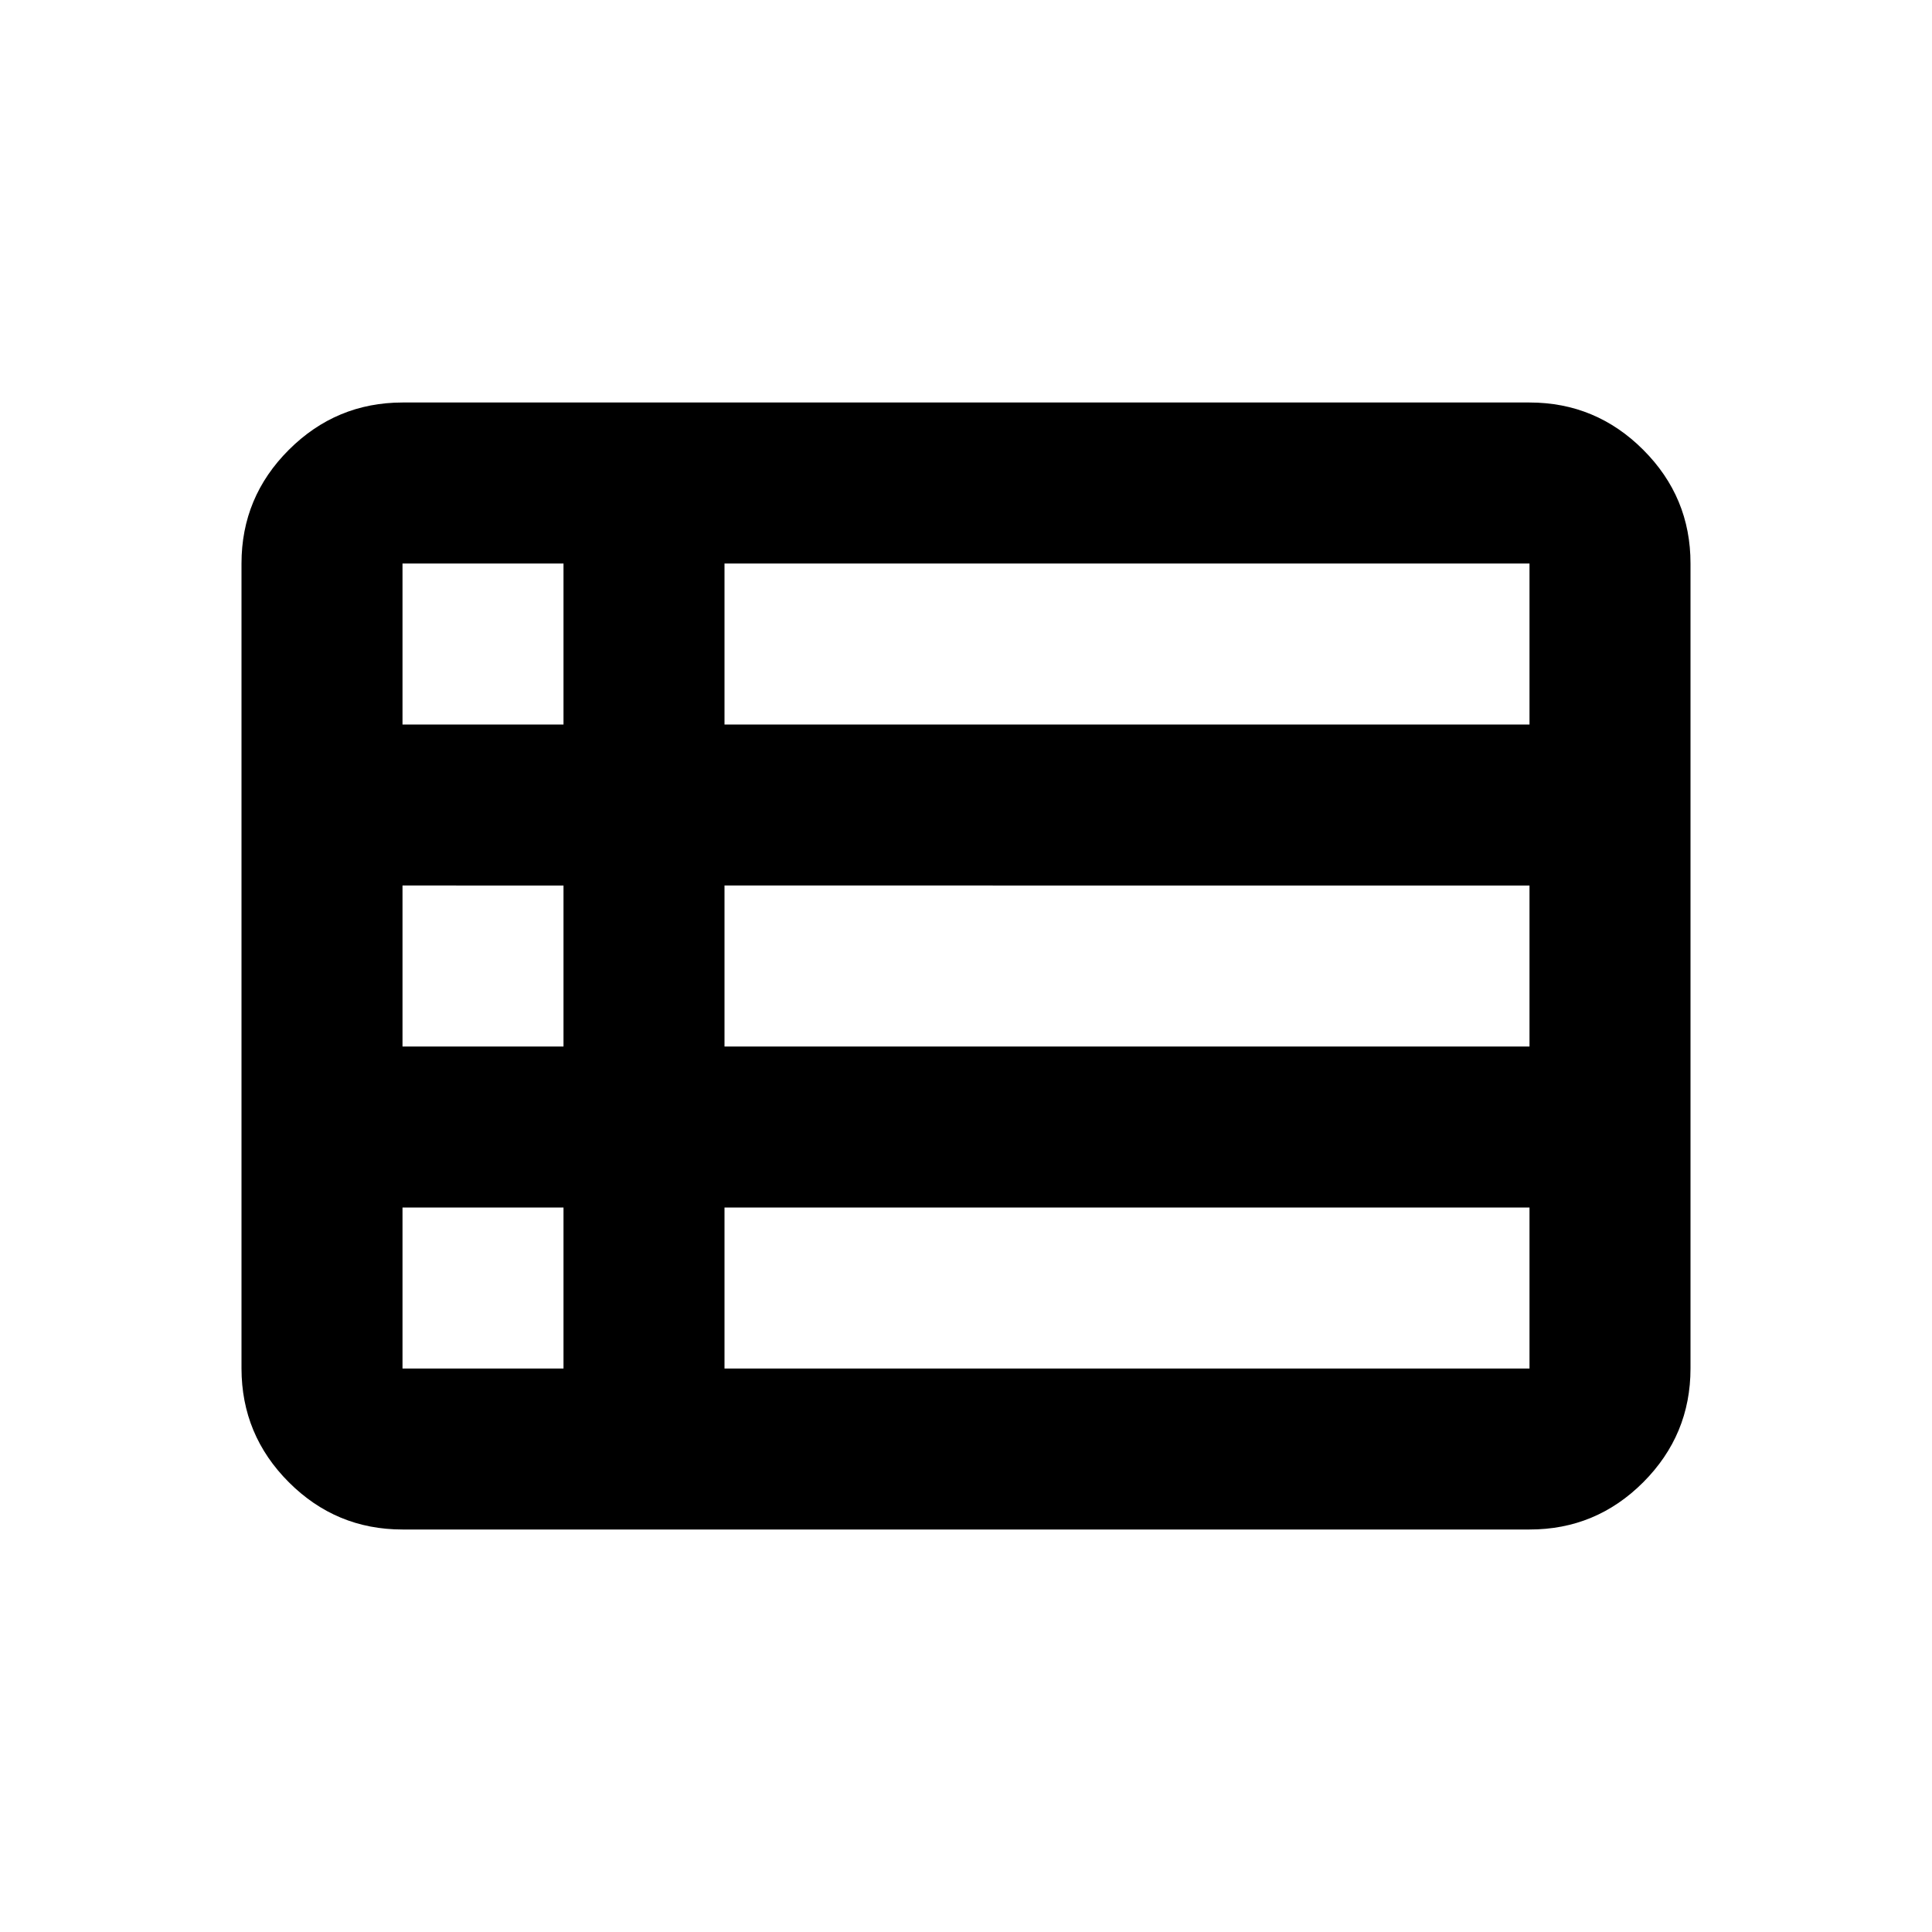 <?xml version="1.0" encoding="utf-8"?>
<!-- Generator: www.svgicons.com -->
<svg xmlns="http://www.w3.org/2000/svg" width="800" height="800" viewBox="0 0 24 24">
<path fill="currentColor" d="M3 17V7q0-.825.588-1.412T5 5h14q.825 0 1.413.588T21 7v10q0 .825-.587 1.413T19 19H5q-.825 0-1.412-.587T3 17m2-8h2V7H5zm4 0h10V7H9zm0 4h10v-2H9zm0 4h10v-2H9zm-4 0h2v-2H5zm0-4h2v-2H5z"/>
</svg>